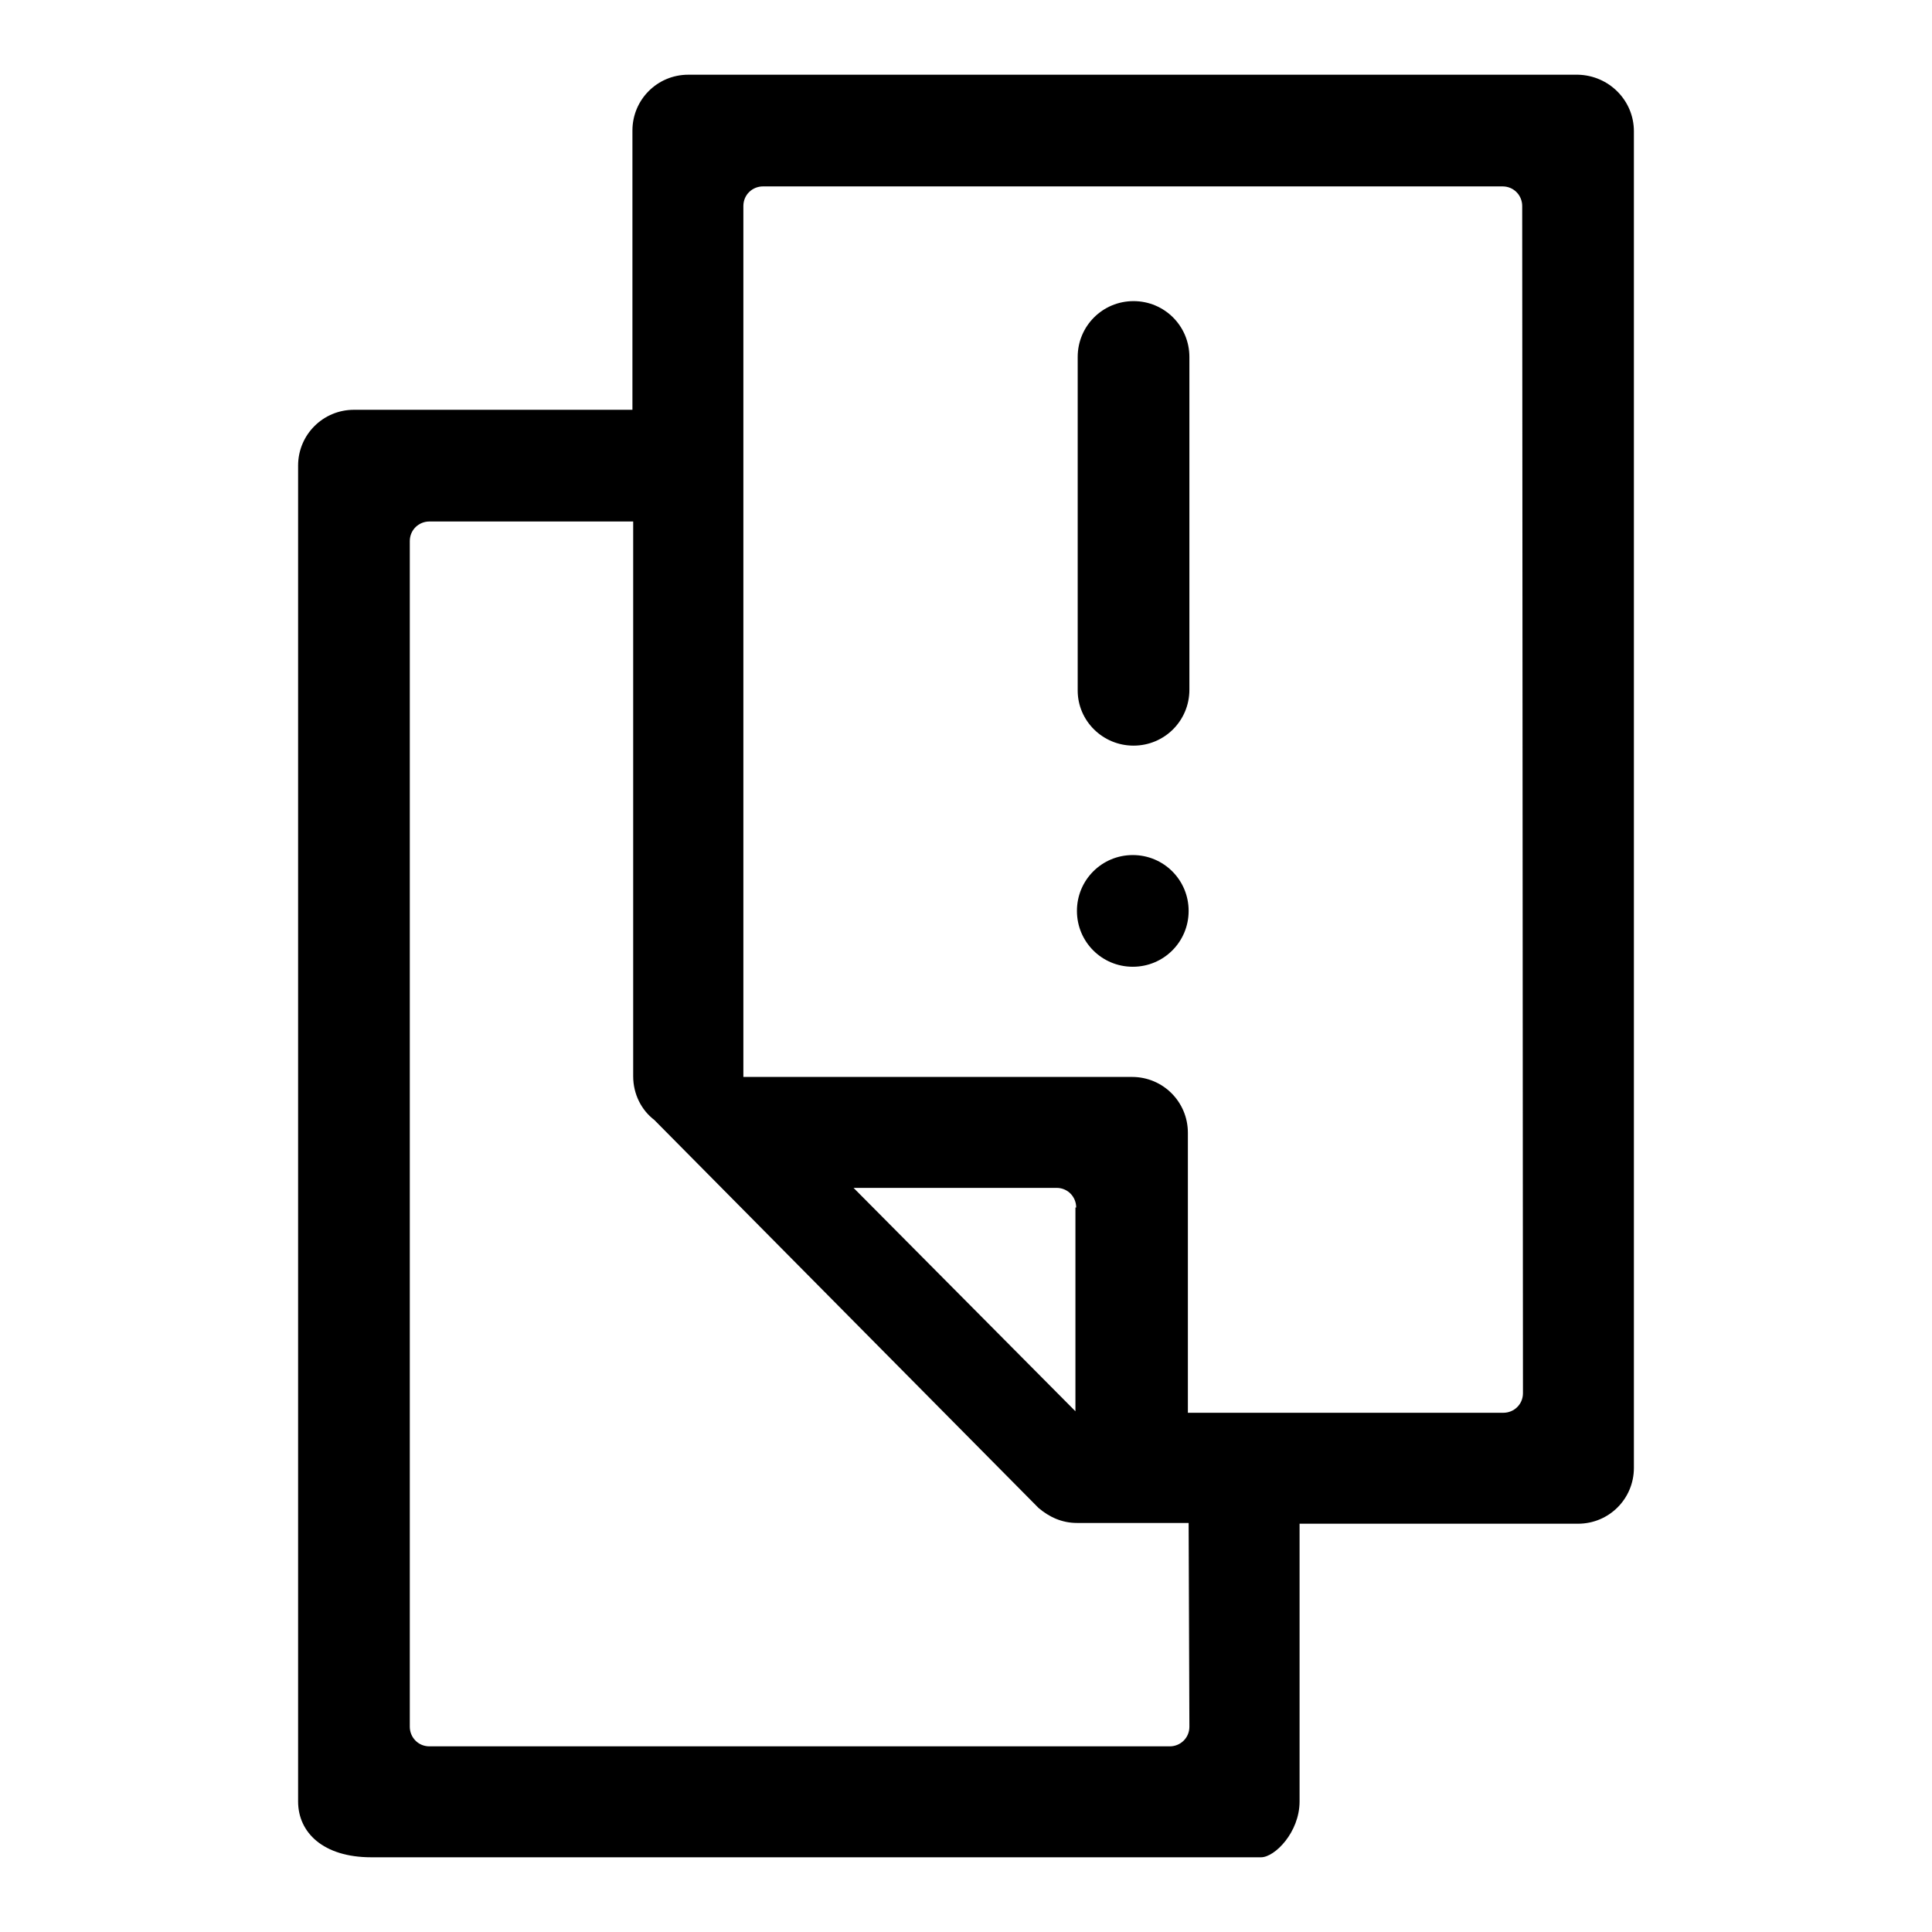 <?xml version="1.0" encoding="utf-8"?>
<!-- Svg Vector Icons : http://www.onlinewebfonts.com/icon -->
<!DOCTYPE svg PUBLIC "-//W3C//DTD SVG 1.1//EN" "http://www.w3.org/Graphics/SVG/1.1/DTD/svg11.dtd">
<svg version="1.1" xmlns="http://www.w3.org/2000/svg" xmlns:xlink="http://www.w3.org/1999/xlink" x="0px" y="0px" viewBox="0 0 256 256" enable-background="new 0 0 256 256" xml:space="preserve">
<g><g><path fill="#000000" d="M157.5,120.7c0,4.1-3.3,7.4-7.4,7.4c-4.1,0-7.4-3.3-7.4-7.4s3.3-7.4,7.4-7.4C154.2,113.3,157.5,116.6,157.5,120.7z M216.5,17.4v177.1c0,4.1-3.3,7.4-7.4,7.4h-36.9v36.8c0,4.1-3.3,7.4-5.1,7.4H49.2c-6.4,0-9.7-3.3-9.7-7.4V61.7c0-4.1,3.3-7.4,7.4-7.4h36.9v-37c0-4.1,3.3-7.4,7.4-7.4h117.9C213.2,10,216.5,13.3,216.5,17.4z M142.6,160c0-1.4-1.1-2.6-2.6-2.6h-26.9l29.4,29.6V160z M157.5,201.8h-14c-0.3,0-0.5,0-0.8,0c-2,0-3.7-0.8-5.1-2l0,0l-50.9-51.4c-1.7-1.3-2.8-3.4-2.8-5.8V69.1h-27c-1.4,0-2.6,1.1-2.6,2.6v157.1c0,1.4,1.1,2.6,2.6,2.6h98.1c1.4,0,2.6-1.1,2.6-2.6L157.5,201.8L157.5,201.8z M201.7,27.3c0-1.4-1.1-2.6-2.6-2.6h-98c-1.4,0-2.6,1.1-2.6,2.6v115.4H150c4.1,0,7.4,3.3,7.4,7.4v37.1h41.8c1.4,0,2.6-1.1,2.6-2.6L201.7,27.3L201.7,27.3z M150.2,98.8c4.1,0,7.4-3.3,7.4-7.4V47.3c0-4.1-3.3-7.4-7.4-7.4c-4.1,0-7.4,3.3-7.4,7.4v44.2C142.8,95.5,146.1,98.8,150.2,98.8z"/></g></g>
</svg>